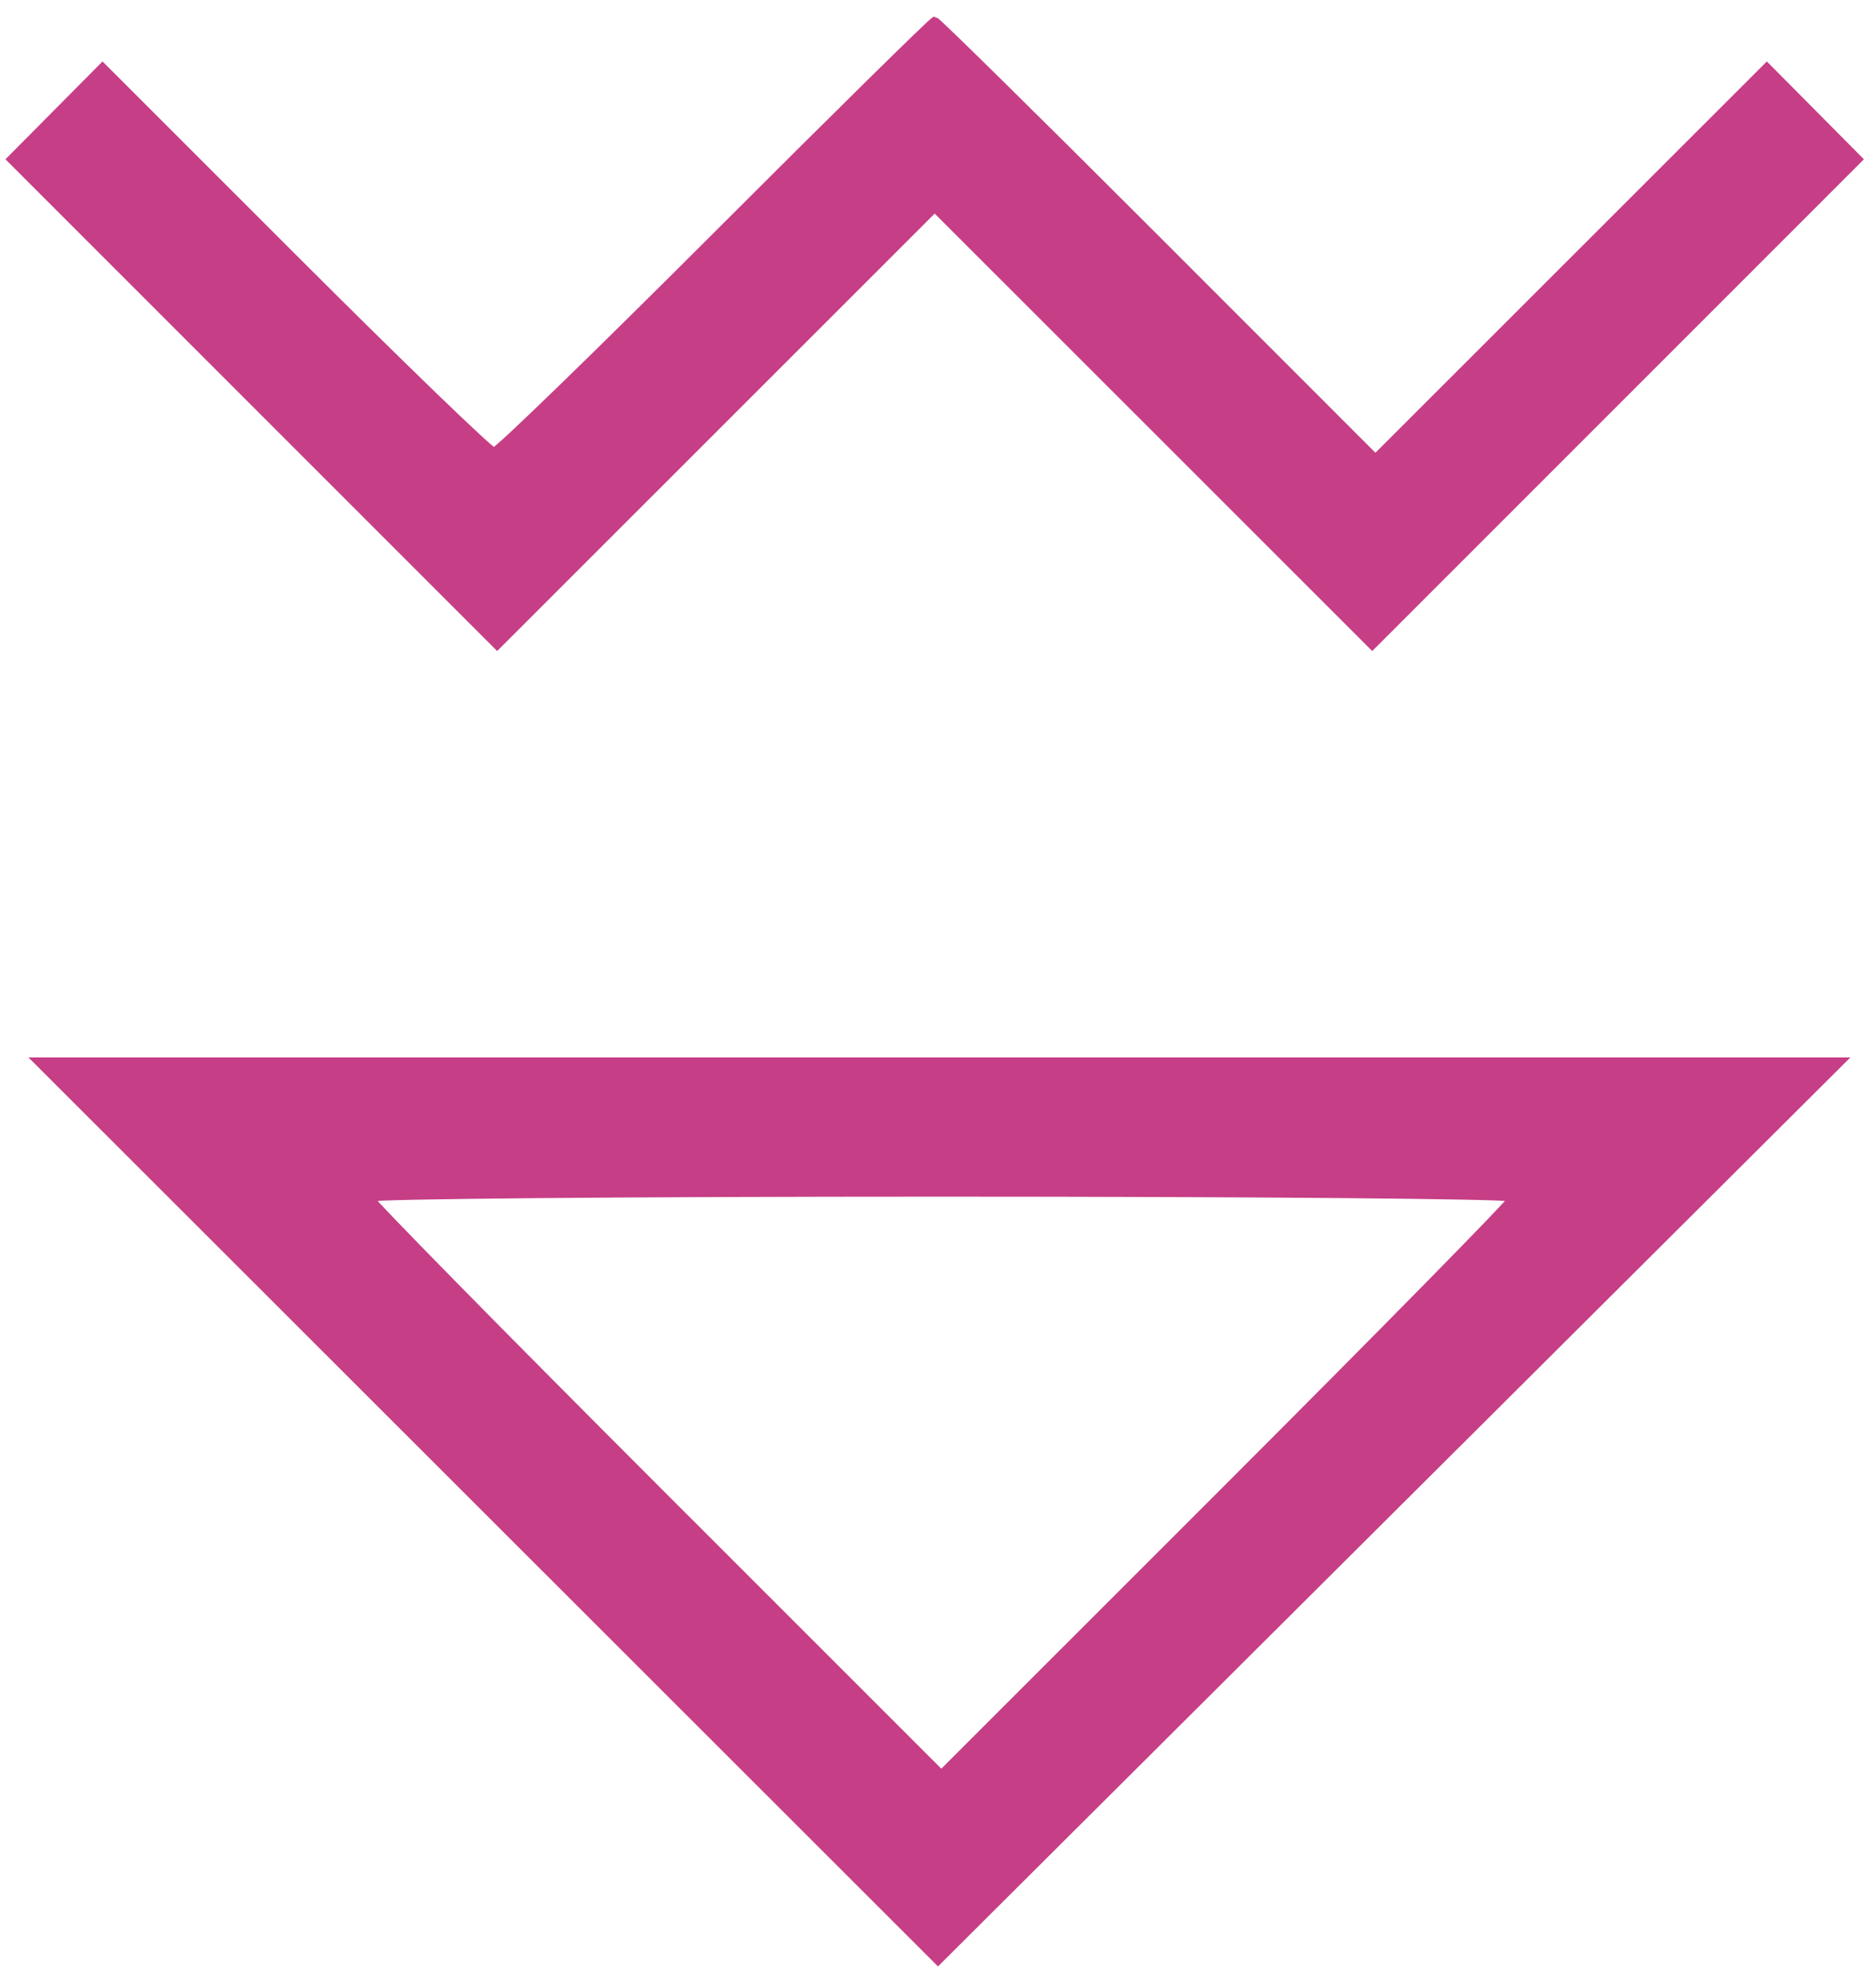 <?xml version="1.0" encoding="utf-8"?>
<!DOCTYPE svg PUBLIC "-//W3C//DTD SVG 20010904//EN" "http://www.w3.org/TR/2001/REC-SVG-20010904/DTD/svg10.dtd">
<svg version="1.0" xmlns="http://www.w3.org/2000/svg" width="283pt" height="298pt" viewBox="0 0 283 298" style="" preserveAspectRatio="xMidYMid meet">
<g fill="#C63E86FF" stroke="#C63E86FF">
<path d="M 73.501 227.952 L 141.500 295.904 209.713 227.952 L 277.927 160.000 141.714 160.000 L 5.502 160.000 73.501 227.952 M 228.000 180.754 C 228.000 181.169 208.650 200.855 185.000 224.500 L 142.000 267.491 99.000 224.500 C 75.350 200.855 56.000 181.169 56.000 180.754 C 56.000 180.339 94.700 180.000 142.000 180.000 C 189.300 180.000 228.000 180.339 228.000 180.754 "/></g>
<g fill="#C63E86FF" stroke="#C63E86FF">
<path d="M 108.000 35.500 C 90.131 53.375 75.062 68.000 74.512 68.000 C 73.962 68.000 60.452 54.945 44.490 38.990 L 15.467 9.979 8.498 17.002 L 1.529 24.025 38.262 60.759 L 74.996 97.493 107.998 64.502 L 141.000 31.511 174.002 64.502 L 207.004 97.493 243.738 60.759 L 280.471 24.025 273.502 17.002 L 266.533 9.979 237.011 39.489 L 207.488 69.000 174.500 36.000 C 156.356 17.850 141.281 3.000 141.000 3.000 C 140.719 3.000 125.869 17.625 108.000 35.500 "/></g>
</svg>
